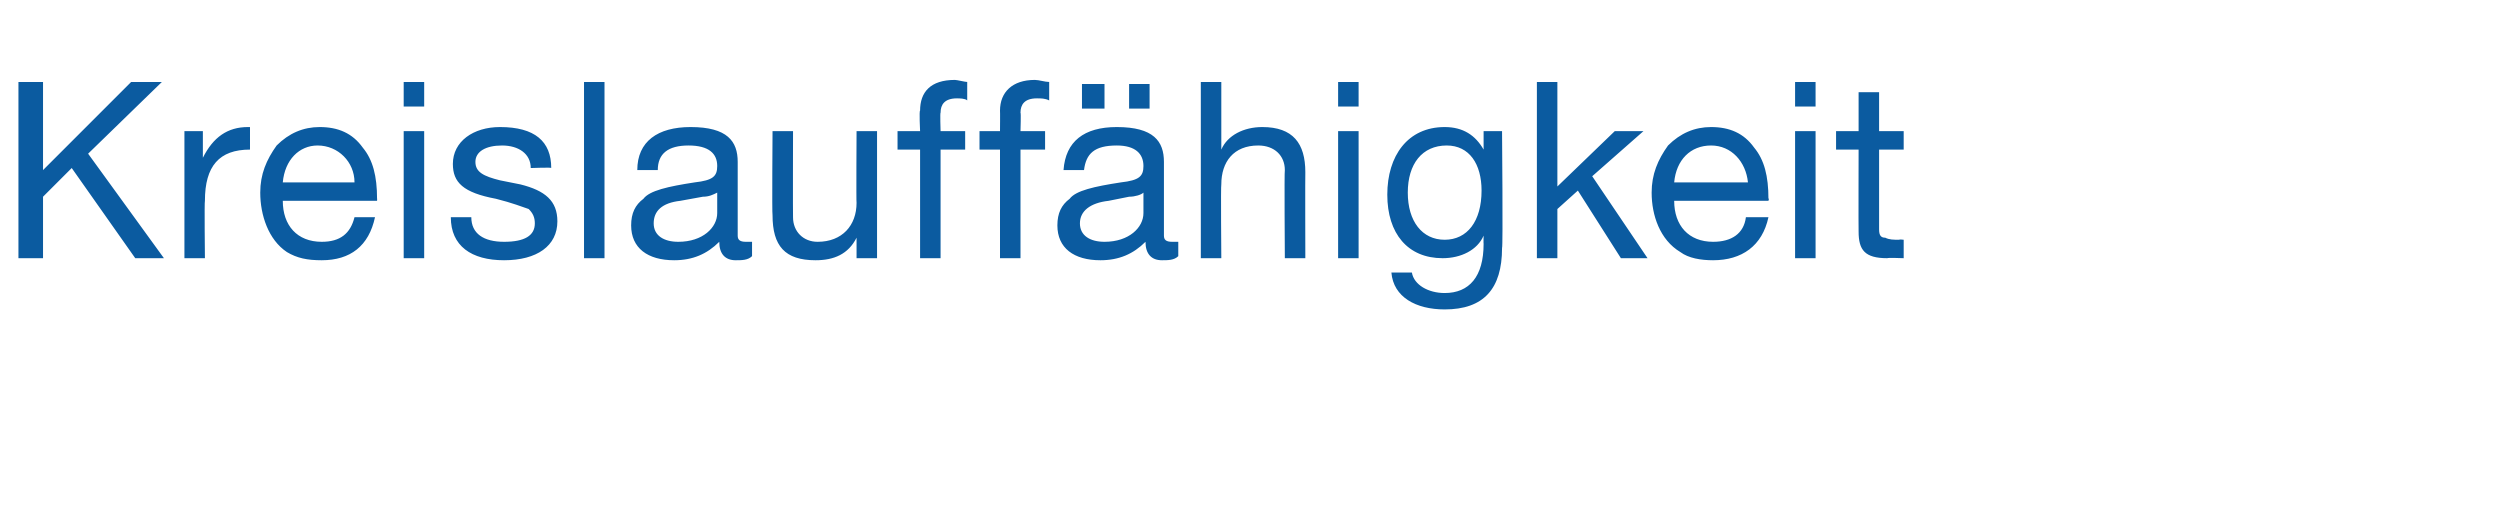 <?xml version="1.0" standalone="no"?><!DOCTYPE svg PUBLIC "-//W3C//DTD SVG 1.1//EN" "http://www.w3.org/Graphics/SVG/1.1/DTD/svg11.dtd"><svg xmlns="http://www.w3.org/2000/svg" version="1.1" width="122px" height="25.4px" viewBox="0 -4 122 25.4" style="top:-4px">  <desc>Kreislauff higkeit</desc>  <defs/>  <g id="Polygon165549">    <path d="M 2.1 0 L 2.1 4.3 L 6.4 0 L 7.9 0 L 4.3 3.5 L 8 8.6 L 6.6 8.6 L 3.5 4.2 L 2.1 5.6 L 2.1 8.6 L 0.9 8.6 L 0.9 0 L 2.1 0 Z M 12.2 2.2 C 12.2 2.2 12.2 3.3 12.2 3.3 C 10.7 3.3 10 4.1 10 5.8 C 9.97 5.8 10 8.6 10 8.6 L 9 8.6 L 9 2.4 L 9.9 2.4 L 9.9 3.7 C 9.9 3.7 9.94 3.67 9.9 3.7 C 10.4 2.7 11.1 2.2 12.1 2.2 C 12.1 2.2 12.2 2.2 12.2 2.2 Z M 17.7 3.2 C 18.2 3.8 18.4 4.6 18.4 5.7 C 18.41 5.65 18.4 5.8 18.4 5.8 L 13.8 5.8 C 13.8 5.8 13.77 5.84 13.8 5.8 C 13.8 7 14.5 7.8 15.7 7.8 C 16.6 7.8 17.1 7.4 17.3 6.6 C 17.3 6.6 18.3 6.6 18.3 6.6 C 18 8 17.1 8.7 15.7 8.7 C 15 8.7 14.5 8.6 14 8.3 C 13.1 7.7 12.7 6.5 12.7 5.4 C 12.7 4.5 13 3.8 13.5 3.1 C 14.1 2.5 14.8 2.2 15.6 2.2 C 16.5 2.2 17.2 2.5 17.7 3.2 Z M 17.3 4.9 C 17.3 3.9 16.5 3.1 15.5 3.1 C 14.6 3.1 13.9 3.8 13.8 4.9 C 13.8 4.9 17.3 4.9 17.3 4.9 Z M 20.7 0 L 20.7 1.2 L 19.7 1.2 L 19.7 0 L 20.7 0 Z M 20.7 2.4 L 20.7 8.6 L 19.7 8.6 L 19.7 2.4 L 20.7 2.4 Z M 26.9 4.2 C 26.95 4.16 25.9 4.2 25.9 4.2 C 25.9 4.2 25.93 4.15 25.9 4.2 C 25.9 3.5 25.3 3.1 24.5 3.1 C 23.7 3.1 23.2 3.4 23.2 3.9 C 23.2 4.4 23.6 4.6 24.4 4.8 C 24.4 4.8 25.4 5 25.4 5 C 26.6 5.3 27.2 5.8 27.2 6.8 C 27.2 8 26.2 8.7 24.6 8.7 C 23 8.7 22 8 22 6.6 C 22 6.6 23 6.6 23 6.6 C 23 7.4 23.6 7.8 24.6 7.8 C 25.6 7.8 26.1 7.5 26.1 6.9 C 26.1 6.6 26 6.4 25.8 6.2 C 25.5 6.1 25 5.9 24.2 5.7 C 22.6 5.4 22.1 4.9 22.1 4 C 22.1 2.9 23.1 2.2 24.4 2.2 C 26.1 2.2 26.9 2.9 26.9 4.2 Z M 29.5 0 L 29.5 8.6 L 28.5 8.6 L 28.5 0 L 29.5 0 Z M 36 3.9 C 36 3.9 36 7.5 36 7.5 C 36 7.7 36.1 7.8 36.4 7.8 C 36.5 7.8 36.6 7.8 36.7 7.8 C 36.7 7.8 36.7 8.5 36.7 8.5 C 36.5 8.7 36.2 8.7 35.9 8.7 C 35.4 8.7 35.1 8.4 35.1 7.8 C 34.5 8.4 33.8 8.7 32.9 8.7 C 31.6 8.7 30.8 8.1 30.8 7 C 30.8 6.4 31 6 31.4 5.7 C 31.7 5.3 32.6 5.1 33.9 4.9 C 34.8 4.8 35 4.6 35 4.1 C 35 3.5 34.6 3.1 33.6 3.1 C 32.6 3.1 32.1 3.5 32.1 4.3 C 32.1 4.3 31.1 4.3 31.1 4.3 C 31.1 2.9 32.1 2.2 33.7 2.2 C 35.5 2.2 36 2.9 36 3.9 Z M 33.1 7.8 C 34.3 7.8 35 7.1 35 6.4 C 35 6.4 35 5.4 35 5.4 C 34.8 5.5 34.6 5.6 34.3 5.6 C 34.3 5.6 33.2 5.8 33.2 5.8 C 32.3 5.9 31.9 6.3 31.9 6.9 C 31.9 7.5 32.4 7.8 33.1 7.8 Z M 38.7 2.4 C 38.7 2.4 38.69 6.59 38.7 6.6 C 38.7 7.3 39.2 7.8 39.9 7.8 C 41.1 7.8 41.8 7 41.8 5.9 C 41.78 5.9 41.8 2.4 41.8 2.4 L 42.8 2.4 L 42.8 8.6 L 41.8 8.6 L 41.8 7.6 C 41.8 7.6 41.82 7.58 41.8 7.6 C 41.4 8.4 40.7 8.7 39.8 8.7 C 38.3 8.7 37.7 8 37.7 6.5 C 37.67 6.5 37.7 2.4 37.7 2.4 L 38.7 2.4 Z M 47.2 0 C 47.2 0 47.2 0.9 47.2 0.9 C 47.1 0.8 46.8 0.8 46.7 0.8 C 46.1 0.8 45.9 1.1 45.9 1.5 C 45.87 1.48 45.9 2.4 45.9 2.4 L 47.1 2.4 L 47.1 3.3 L 45.9 3.3 L 45.9 8.6 L 44.9 8.6 L 44.9 3.3 L 43.8 3.3 L 43.8 2.4 L 44.9 2.4 C 44.9 2.4 44.85 1.39 44.9 1.4 C 44.9 0.5 45.4 -0.1 46.6 -0.1 C 46.7 -0.1 47.1 0 47.2 0 Z M 51.2 0 C 51.2 0 51.2 0.9 51.2 0.9 C 51 0.8 50.8 0.8 50.6 0.8 C 50 0.8 49.8 1.1 49.8 1.5 C 49.83 1.48 49.8 2.4 49.8 2.4 L 51 2.4 L 51 3.3 L 49.8 3.3 L 49.8 8.6 L 48.8 8.6 L 48.8 3.3 L 47.8 3.3 L 47.8 2.4 L 48.8 2.4 C 48.8 2.4 48.81 1.39 48.8 1.4 C 48.8 0.5 49.4 -0.1 50.5 -0.1 C 50.7 -0.1 51 0 51.2 0 Z M 56.8 3.9 C 56.8 3.9 56.8 7.5 56.8 7.5 C 56.8 7.7 56.9 7.8 57.2 7.8 C 57.3 7.8 57.4 7.8 57.5 7.8 C 57.5 7.8 57.5 8.5 57.5 8.5 C 57.3 8.7 57 8.7 56.7 8.7 C 56.2 8.7 55.9 8.4 55.9 7.8 C 55.3 8.4 54.6 8.7 53.7 8.7 C 52.4 8.7 51.6 8.1 51.6 7 C 51.6 6.4 51.8 6 52.2 5.7 C 52.5 5.3 53.4 5.1 54.7 4.9 C 55.6 4.8 55.8 4.6 55.8 4.1 C 55.8 3.5 55.4 3.1 54.5 3.1 C 53.4 3.1 53 3.5 52.9 4.3 C 52.9 4.3 51.9 4.3 51.9 4.3 C 52 2.9 52.9 2.2 54.5 2.2 C 56.3 2.2 56.8 2.9 56.8 3.9 Z M 53.9 7.8 C 55.1 7.8 55.8 7.1 55.8 6.4 C 55.8 6.4 55.8 5.4 55.8 5.4 C 55.7 5.5 55.4 5.6 55.1 5.6 C 55.1 5.6 54.1 5.8 54.1 5.8 C 53.2 5.9 52.7 6.3 52.7 6.9 C 52.7 7.5 53.2 7.8 53.9 7.8 Z M 53.9 0.1 L 53.9 1.3 L 52.8 1.3 L 52.8 0.1 L 53.9 0.1 Z M 56.1 0.1 L 56.1 1.3 L 55.1 1.3 L 55.1 0.1 L 56.1 0.1 Z M 59.6 0 L 59.6 3.3 C 59.6 3.3 59.6 3.28 59.6 3.3 C 59.9 2.6 60.7 2.2 61.6 2.2 C 63.1 2.2 63.7 3 63.7 4.4 C 63.69 4.44 63.7 8.6 63.7 8.6 L 62.7 8.6 C 62.7 8.6 62.67 4.33 62.7 4.3 C 62.7 3.6 62.2 3.1 61.4 3.1 C 60.2 3.1 59.6 3.9 59.6 5 C 59.57 5.03 59.6 8.6 59.6 8.6 L 58.6 8.6 L 58.6 0 L 59.6 0 Z M 66.3 0 L 66.3 1.2 L 65.3 1.2 L 65.3 0 L 66.3 0 Z M 66.3 2.4 L 66.3 8.6 L 65.3 8.6 L 65.3 2.4 L 66.3 2.4 Z M 72.4 3.3 C 72.37 3.25 72.4 3.3 72.4 3.3 L 72.4 2.4 L 73.3 2.4 C 73.3 2.4 73.35 8.1 73.3 8.1 C 73.3 10.1 72.4 11.1 70.5 11.1 C 69.1 11.1 68 10.5 67.9 9.3 C 67.9 9.3 68.9 9.3 68.9 9.3 C 69 9.9 69.7 10.3 70.5 10.3 C 71.7 10.3 72.4 9.5 72.4 7.9 C 72.39 7.9 72.4 7.5 72.4 7.5 C 72.4 7.5 72.36 7.51 72.4 7.5 C 72.1 8.2 71.3 8.6 70.4 8.6 C 68.7 8.6 67.7 7.4 67.7 5.5 C 67.7 3.6 68.7 2.2 70.5 2.2 C 71.4 2.2 72 2.6 72.4 3.3 Z M 70.5 7.7 C 71.6 7.7 72.3 6.8 72.3 5.3 C 72.3 4 71.7 3.1 70.6 3.1 C 69.4 3.1 68.7 4 68.7 5.4 C 68.7 6.8 69.4 7.7 70.5 7.7 Z M 76 0 L 76 5.1 L 78.8 2.4 L 80.2 2.4 L 77.7 4.6 L 80.4 8.6 L 79.1 8.6 L 77 5.3 L 76 6.2 L 76 8.6 L 75 8.6 L 75 0 L 76 0 Z M 85.6 3.2 C 86.1 3.8 86.3 4.6 86.3 5.7 C 86.35 5.65 86.3 5.8 86.3 5.8 L 81.7 5.8 C 81.7 5.8 81.7 5.84 81.7 5.8 C 81.7 7 82.4 7.8 83.6 7.8 C 84.5 7.8 85.1 7.4 85.2 6.6 C 85.2 6.6 86.3 6.6 86.3 6.6 C 86 8 85 8.7 83.6 8.7 C 83 8.7 82.4 8.6 82 8.3 C 81 7.7 80.6 6.5 80.6 5.4 C 80.6 4.5 80.9 3.8 81.4 3.1 C 82 2.5 82.7 2.2 83.5 2.2 C 84.4 2.2 85.1 2.5 85.6 3.2 Z M 85.3 4.9 C 85.2 3.9 84.5 3.1 83.5 3.1 C 82.5 3.1 81.8 3.8 81.7 4.9 C 81.7 4.9 85.3 4.9 85.3 4.9 Z M 88.6 0 L 88.6 1.2 L 87.6 1.2 L 87.6 0 L 88.6 0 Z M 88.6 2.4 L 88.6 8.6 L 87.6 8.6 L 87.6 2.4 L 88.6 2.4 Z M 91.7 0.5 L 91.7 2.4 L 92.9 2.4 L 92.9 3.3 L 91.7 3.3 C 91.7 3.3 91.7 7.15 91.7 7.2 C 91.7 7.5 91.8 7.6 92 7.6 C 92.2 7.7 92.4 7.7 92.7 7.7 C 92.65 7.67 92.9 7.7 92.9 7.7 L 92.9 8.6 C 92.9 8.6 92.1 8.57 92.1 8.6 C 91 8.6 90.7 8.2 90.7 7.3 C 90.69 7.27 90.7 3.3 90.7 3.3 L 89.6 3.3 L 89.6 2.4 L 90.7 2.4 L 90.7 0.5 L 91.7 0.5 Z " stroke="none" fill="#0b5ba0"/>  </g></svg>